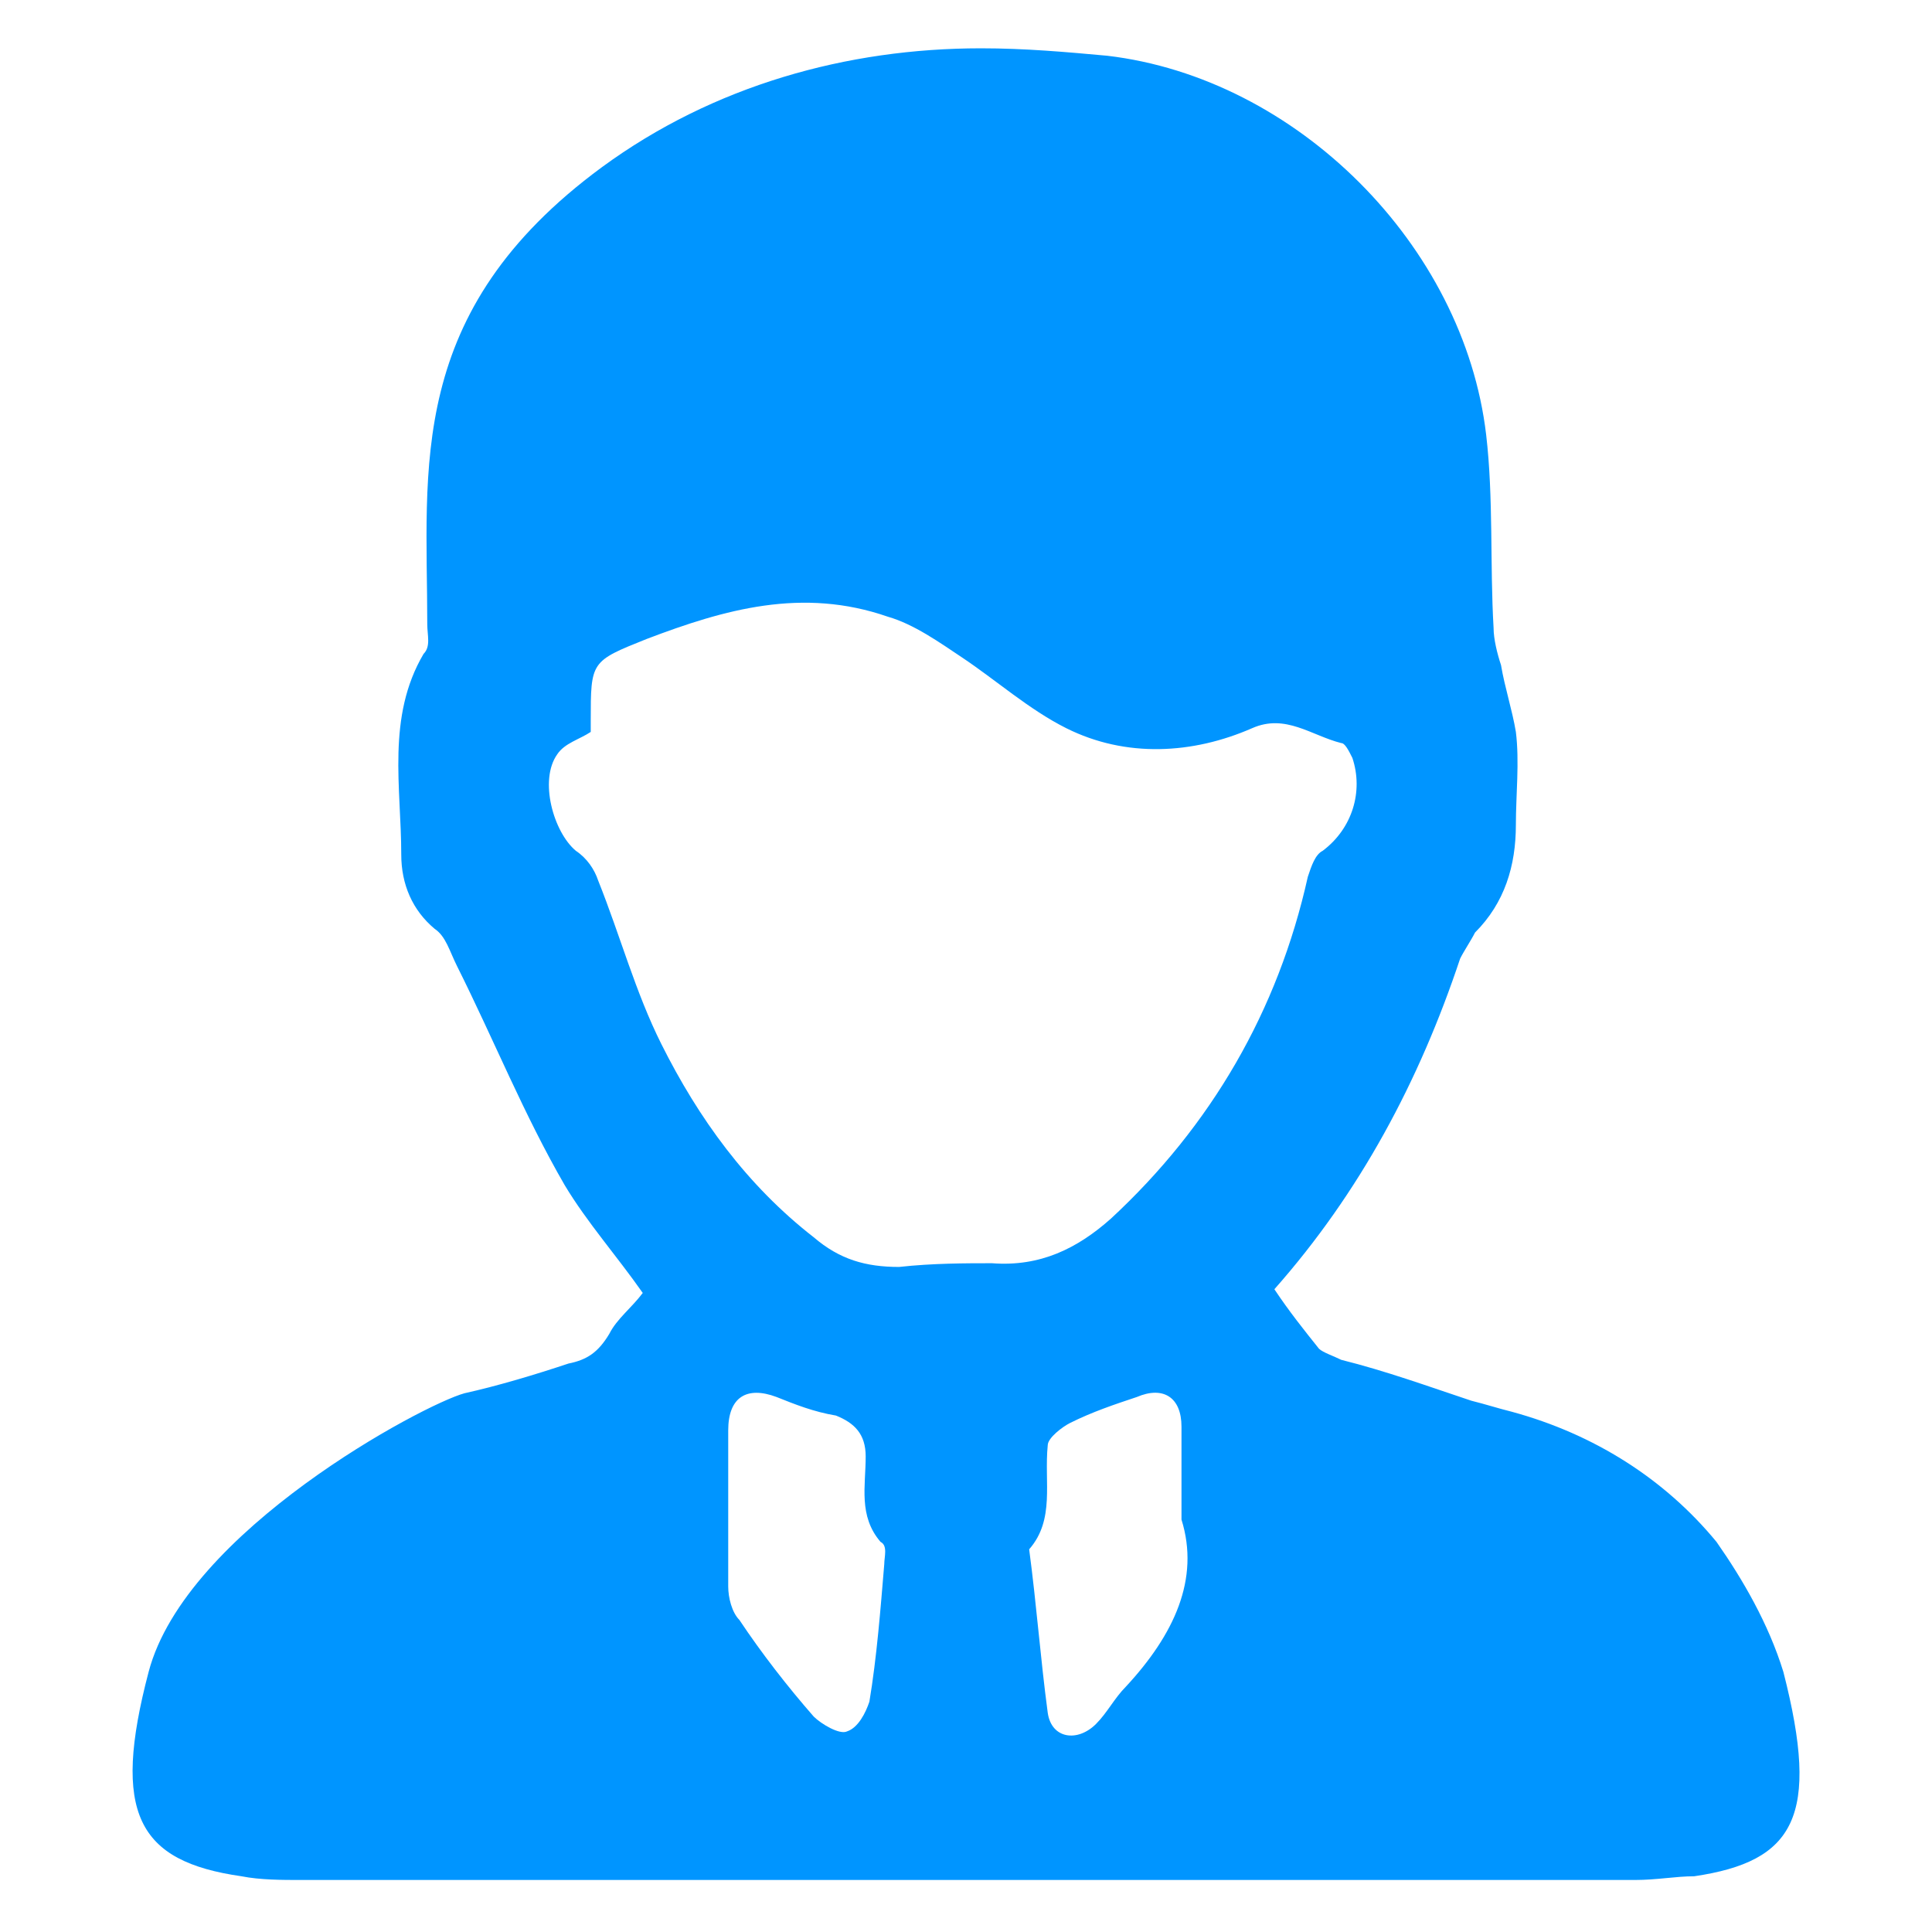 <?xml version="1.0" encoding="UTF-8"?>
<!-- Generator: Adobe Illustrator 24.3.0, SVG Export Plug-In . SVG Version: 6.00 Build 0)  -->
<svg xmlns="http://www.w3.org/2000/svg" xmlns:xlink="http://www.w3.org/1999/xlink" version="1.1" id="Calque_1" x="0px" y="0px" viewBox="0 0 52 52" style="enable-background:new 0 0 52 52;" xml:space="preserve">
<style type="text/css">
	.st0{fill:#0095FF;}
	.st1{fill:none;}
	.st2{clip-path:url(#SVGID_4_);fill:#0095FF;}
	.st3{clip-path:url(#SVGID_5_);fill:#0095FF;}
	.st4{clip-path:url(#SVGID_6_);fill:#0095FF;}
	.st5{fill:#0095FF;stroke:#0095FF;stroke-width:2;stroke-linecap:round;stroke-linejoin:round;stroke-miterlimit:10;}
	.st6{fill:none;stroke:#0095FF;stroke-width:1.602;stroke-linecap:round;stroke-linejoin:round;stroke-miterlimit:10;}
	.st7{fill:none;stroke:#0095FF;stroke-width:2.955;stroke-linecap:round;stroke-linejoin:round;stroke-miterlimit:10;}
	.st8{fill:none;stroke:#0095FF;stroke-width:1.614;stroke-linecap:round;stroke-linejoin:round;stroke-miterlimit:10;}
	.st9{fill:none;stroke:#0095FF;stroke-width:1.56;stroke-linecap:round;stroke-linejoin:round;stroke-miterlimit:10;}
	.st10{fill:#0095FF;stroke:#0095FF;stroke-width:1.538;stroke-miterlimit:10;}
	.st11{fill:none;stroke:#0095FF;stroke-width:5.475;stroke-linecap:round;stroke-linejoin:round;stroke-miterlimit:10;}
	.st12{fill:#0083FF;}
	.st13{fill:#0095FF;stroke:#0095FF;stroke-width:1.922;stroke-miterlimit:10;}
	.st14{fill:none;stroke:#0095FF;stroke-width:3.096;stroke-linecap:round;stroke-linejoin:round;stroke-miterlimit:10;}
	.st15{fill:none;stroke:#0095FF;stroke-width:3.409;stroke-linecap:round;stroke-linejoin:round;stroke-miterlimit:10;}
	.st16{fill:none;stroke:#0095FF;stroke-width:4.748;stroke-linecap:round;stroke-linejoin:round;stroke-miterlimit:10;}
	.st17{fill:#0094FF;}
	.st18{fill:none;stroke:#0095FF;stroke-width:1.435;stroke-miterlimit:10;}
	.st19{fill:none;stroke:#0095FF;stroke-width:3;stroke-linecap:round;stroke-linejoin:round;stroke-miterlimit:10;}
	.st20{fill:none;stroke:#0095FF;stroke-width:1.199;stroke-linecap:round;stroke-linejoin:round;stroke-miterlimit:10;}
	.st21{fill:#FFFFFF;stroke:#FFFFFF;stroke-width:0.75;stroke-linecap:round;stroke-linejoin:round;stroke-miterlimit:10;}
	.st22{fill:none;stroke:#0095FF;stroke-width:6;stroke-linecap:round;stroke-linejoin:round;stroke-miterlimit:10;}
	.st23{fill:#0095FF;stroke:#0095FF;stroke-width:1.927;stroke-miterlimit:10;}
	.st24{fill:none;stroke:#0095FF;stroke-width:4.819;stroke-linecap:round;stroke-linejoin:round;stroke-miterlimit:10;}
	.st25{fill:#0095FF;stroke:#0095FF;stroke-width:0.959;stroke-miterlimit:10;}
</style>
<g>
	<path class="st1" d="M35.4,23.6c0.1-0.2,0.2-0.5,0.4-0.7c0.8-0.6,1.1-1.6,0.8-2.5c0-0.2-0.2-0.4-0.3-0.4c-0.8-0.2-1.5-0.8-2.4-0.4   c-1.6,0.7-3.4,0.8-5,0c-1-0.5-1.9-1.3-2.8-1.9c-0.6-0.4-1.3-0.9-2-1.1c-2.2-0.8-4.4-0.2-6.5,0.6c-1.5,0.6-1.5,0.6-1.5,2.2   c0,0.1,0,0.2,0,0.3c-0.4,0.2-0.8,0.3-0.9,0.6c-0.5,0.6-0.1,2.1,0.5,2.6c0.3,0.2,0.5,0.5,0.6,0.8c0.6,1.5,1,3,1.7,4.4   c1,2,2.3,3.8,4.1,5.2c0.7,0.5,1.4,0.8,2.3,0.8c0.9,0,1.8-0.1,2.7,0c1.3,0.1,2.3-0.4,3.2-1.2C32.8,30.3,34.6,27.2,35.4,23.6z"></path>
	<path class="st1" d="M23.3,39.3c0-0.6-0.3-0.9-0.8-1.1c-0.5-0.2-1.1-0.4-1.6-0.5c-0.9-0.3-1.3,0-1.3,0.9c0,0.7,0,1.4,0,2.1   c0,0.7,0,1.4,0,2.1c0,0.3,0.1,0.6,0.3,0.9c0.6,0.9,1.3,1.8,2,2.6c0.2,0.2,0.7,0.5,0.9,0.4c0.3-0.1,0.6-0.5,0.6-0.8   c0.2-1.2,0.3-2.5,0.4-3.7c0-0.2,0.1-0.5,0-0.6C23.1,40.8,23.3,40,23.3,39.3z"></path>
	<path class="st1" d="M31.9,38.4c0-0.8-0.5-1.1-1.2-0.8c-0.6,0.2-1.2,0.4-1.8,0.7c-0.3,0.1-0.6,0.4-0.6,0.6   c-0.2,0.9,0.2,1.9-0.5,2.8c0.1,1.5,0.2,3,0.5,4.4c0.1,0.7,0.9,0.8,1.3,0.3c0.3-0.3,0.5-0.7,0.8-1c1.3-1.3,2-2.9,1.6-4.4   C31.9,39.9,31.9,39.2,31.9,38.4z"></path>
	<path d="M43.9,50.7h-1.6C42.9,50.7,43.4,50.7,43.9,50.7z"></path>
	<path d="M9.7,50.7H8.1C8.6,50.7,9.1,50.7,9.7,50.7z"></path>
	<path class="st0" d="M48,45c-0.4-1.3-1.1-2.5-1.8-3.5c-1.4-1.7-3.3-2.9-5.5-3.5c-0.4-0.1-0.7-0.2-1.1-0.3c-1.2-0.4-2.3-0.8-3.5-1.1   c-0.2-0.1-0.5-0.2-0.6-0.3c-0.4-0.5-0.8-1-1.2-1.6c2.3-2.6,3.9-5.6,5-8.9c0.1-0.2,0.3-0.5,0.4-0.7c0.8-0.8,1.1-1.8,1.1-2.9   c0-0.8,0.1-1.7,0-2.5c-0.1-0.6-0.3-1.2-0.4-1.8c-0.1-0.3-0.2-0.7-0.2-1c-0.1-1.7,0-3.5-0.2-5.2c-0.6-5.1-5.1-9.6-10.2-10.2   c-1.1-0.1-2.2-0.2-3.4-0.2c-3.6,0-7.2,1-10.2,3.2c-5.3,3.9-4.7,8.1-4.7,12.3c0,0.3,0.1,0.6-0.1,0.8c-1,1.7-0.6,3.6-0.6,5.4   c0,0.8,0.3,1.5,0.9,2c0.3,0.2,0.4,0.6,0.6,1c1,2,1.8,4,2.9,5.9c0.6,1,1.4,1.9,2.1,2.9c-0.3,0.4-0.7,0.7-0.9,1.1   c-0.3,0.5-0.6,0.7-1.1,0.8c-0.9,0.3-1.9,0.6-2.8,0.8C11.4,37.8,5,41.2,4,45s-0.3,5.1,2.5,5.5c0.5,0.1,1.1,0.1,1.6,0.1h1.6h32.7h1.6   c0.6,0,1.1-0.1,1.6-0.1C48.3,50.1,49,48.9,48,45z M23.8,42.1c-0.1,1.2-0.2,2.5-0.4,3.7c-0.1,0.3-0.3,0.7-0.6,0.8   c-0.2,0.1-0.7-0.2-0.9-0.4c-0.7-0.8-1.4-1.7-2-2.6c-0.2-0.2-0.3-0.6-0.3-0.9c0-0.7,0-1.4,0-2.1c0-0.7,0-1.4,0-2.1   c0-0.9,0.5-1.2,1.3-0.9c0.5,0.2,1,0.4,1.6,0.5c0.5,0.2,0.8,0.5,0.8,1.1c0,0.8-0.2,1.6,0.4,2.3C23.9,41.6,23.8,41.9,23.8,42.1z    M24.2,34.1c-0.9,0-1.6-0.2-2.3-0.8c-1.8-1.4-3.1-3.2-4.1-5.2c-0.7-1.4-1.1-2.9-1.7-4.4c-0.1-0.3-0.3-0.6-0.6-0.8   c-0.6-0.5-1-1.9-0.5-2.6c0.2-0.3,0.6-0.4,0.9-0.6c0,0,0-0.1,0-0.3c0-1.6,0-1.6,1.5-2.2c2.1-0.8,4.2-1.4,6.5-0.6   c0.7,0.2,1.4,0.7,2,1.1c0.9,0.6,1.8,1.4,2.8,1.9c1.6,0.8,3.4,0.7,5,0c0.9-0.4,1.6,0.2,2.4,0.4c0.1,0,0.2,0.2,0.3,0.4   c0.3,0.9,0,1.9-0.8,2.5c-0.2,0.1-0.3,0.4-0.4,0.7c-0.8,3.6-2.6,6.7-5.3,9.2c-0.9,0.8-1.9,1.3-3.2,1.2C26,34,25.1,34,24.2,34.1z    M30.3,45.4c-0.3,0.3-0.5,0.7-0.8,1c-0.5,0.5-1.2,0.4-1.3-0.3c-0.2-1.5-0.3-2.9-0.5-4.4c0.7-0.8,0.4-1.8,0.5-2.8   c0-0.2,0.4-0.5,0.6-0.6c0.6-0.3,1.2-0.5,1.8-0.7c0.7-0.3,1.2,0,1.2,0.8c0,0.7,0,1.5,0,2.5C32.3,42.5,31.6,44,30.3,45.4z"></path>
</g>
</svg>
